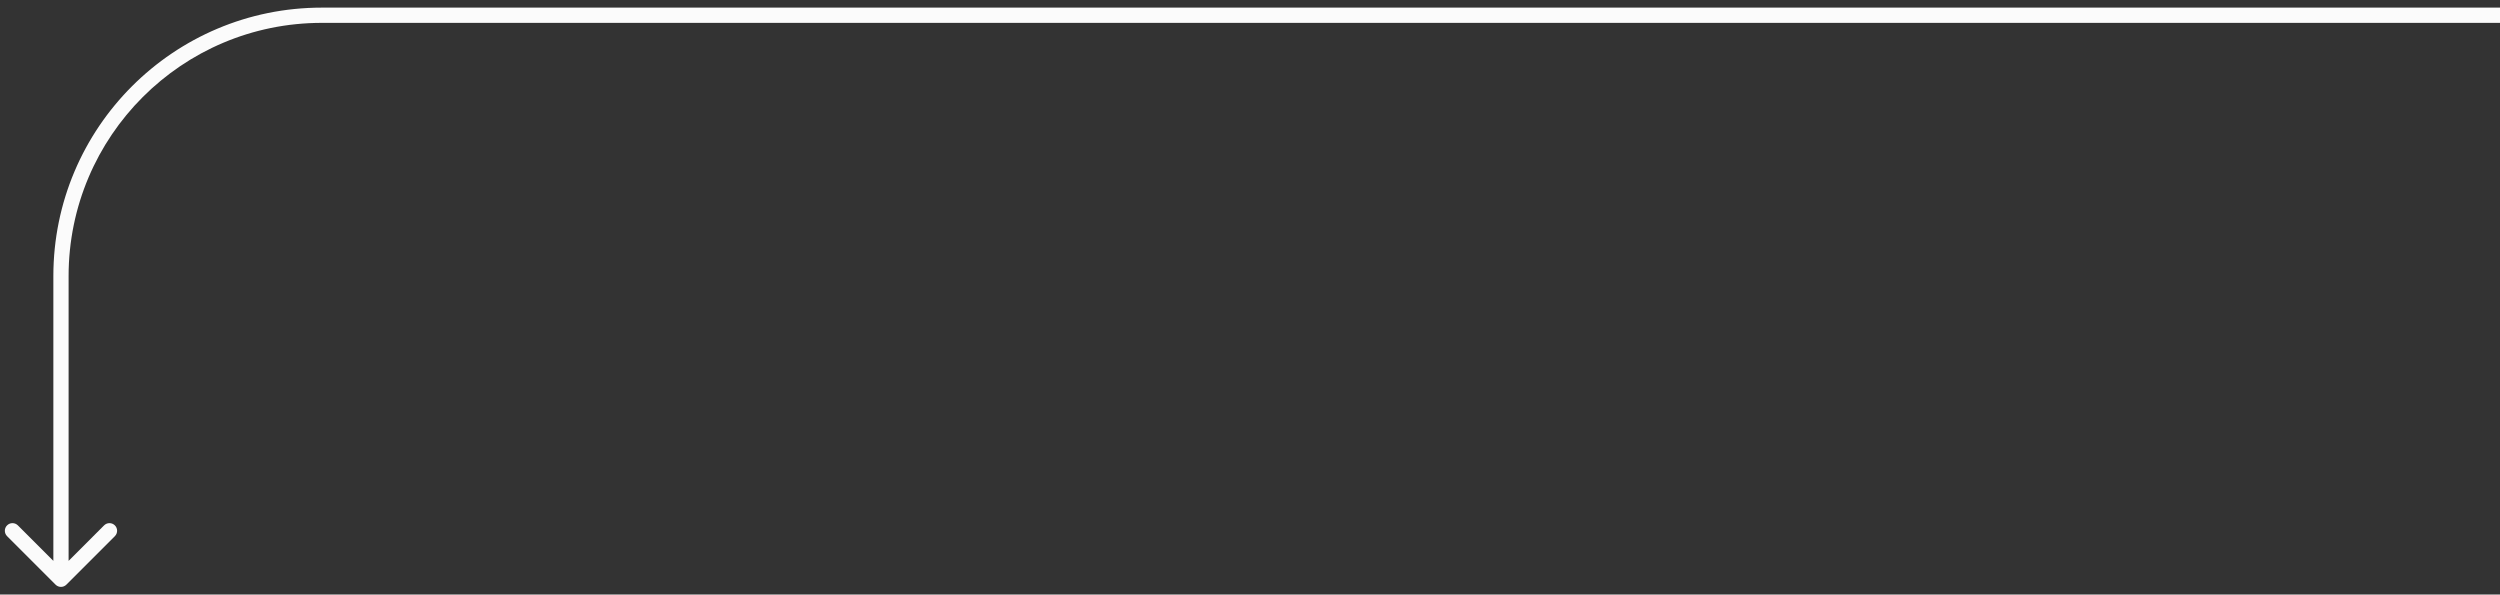 <?xml version="1.0" encoding="UTF-8"?> <svg xmlns="http://www.w3.org/2000/svg" width="164" height="39" viewBox="0 0 164 39" fill="none"><rect x="0" y="0" width="164" height="39" fill="#333333" stroke="none"/> <path d="M4.354 38.354C4.158 38.549 3.842 38.549 3.646 38.354L0.464 35.172C0.269 34.976 0.269 34.66 0.464 34.465C0.66 34.269 0.976 34.269 1.172 34.465L4 37.293L6.828 34.465C7.024 34.269 7.34 34.269 7.536 34.465C7.731 34.66 7.731 34.976 7.536 35.172L4.354 38.354ZM164 1.5H21.113V0.5H164V1.5ZM4.5 18.113V38H3.5V18.113H4.5ZM21.113 1.5C11.938 1.5 4.5 8.938 4.5 18.113H3.5C3.5 8.385 11.385 0.5 21.113 0.5V1.5Z" fill="#FBFBFB"></path> </svg> 